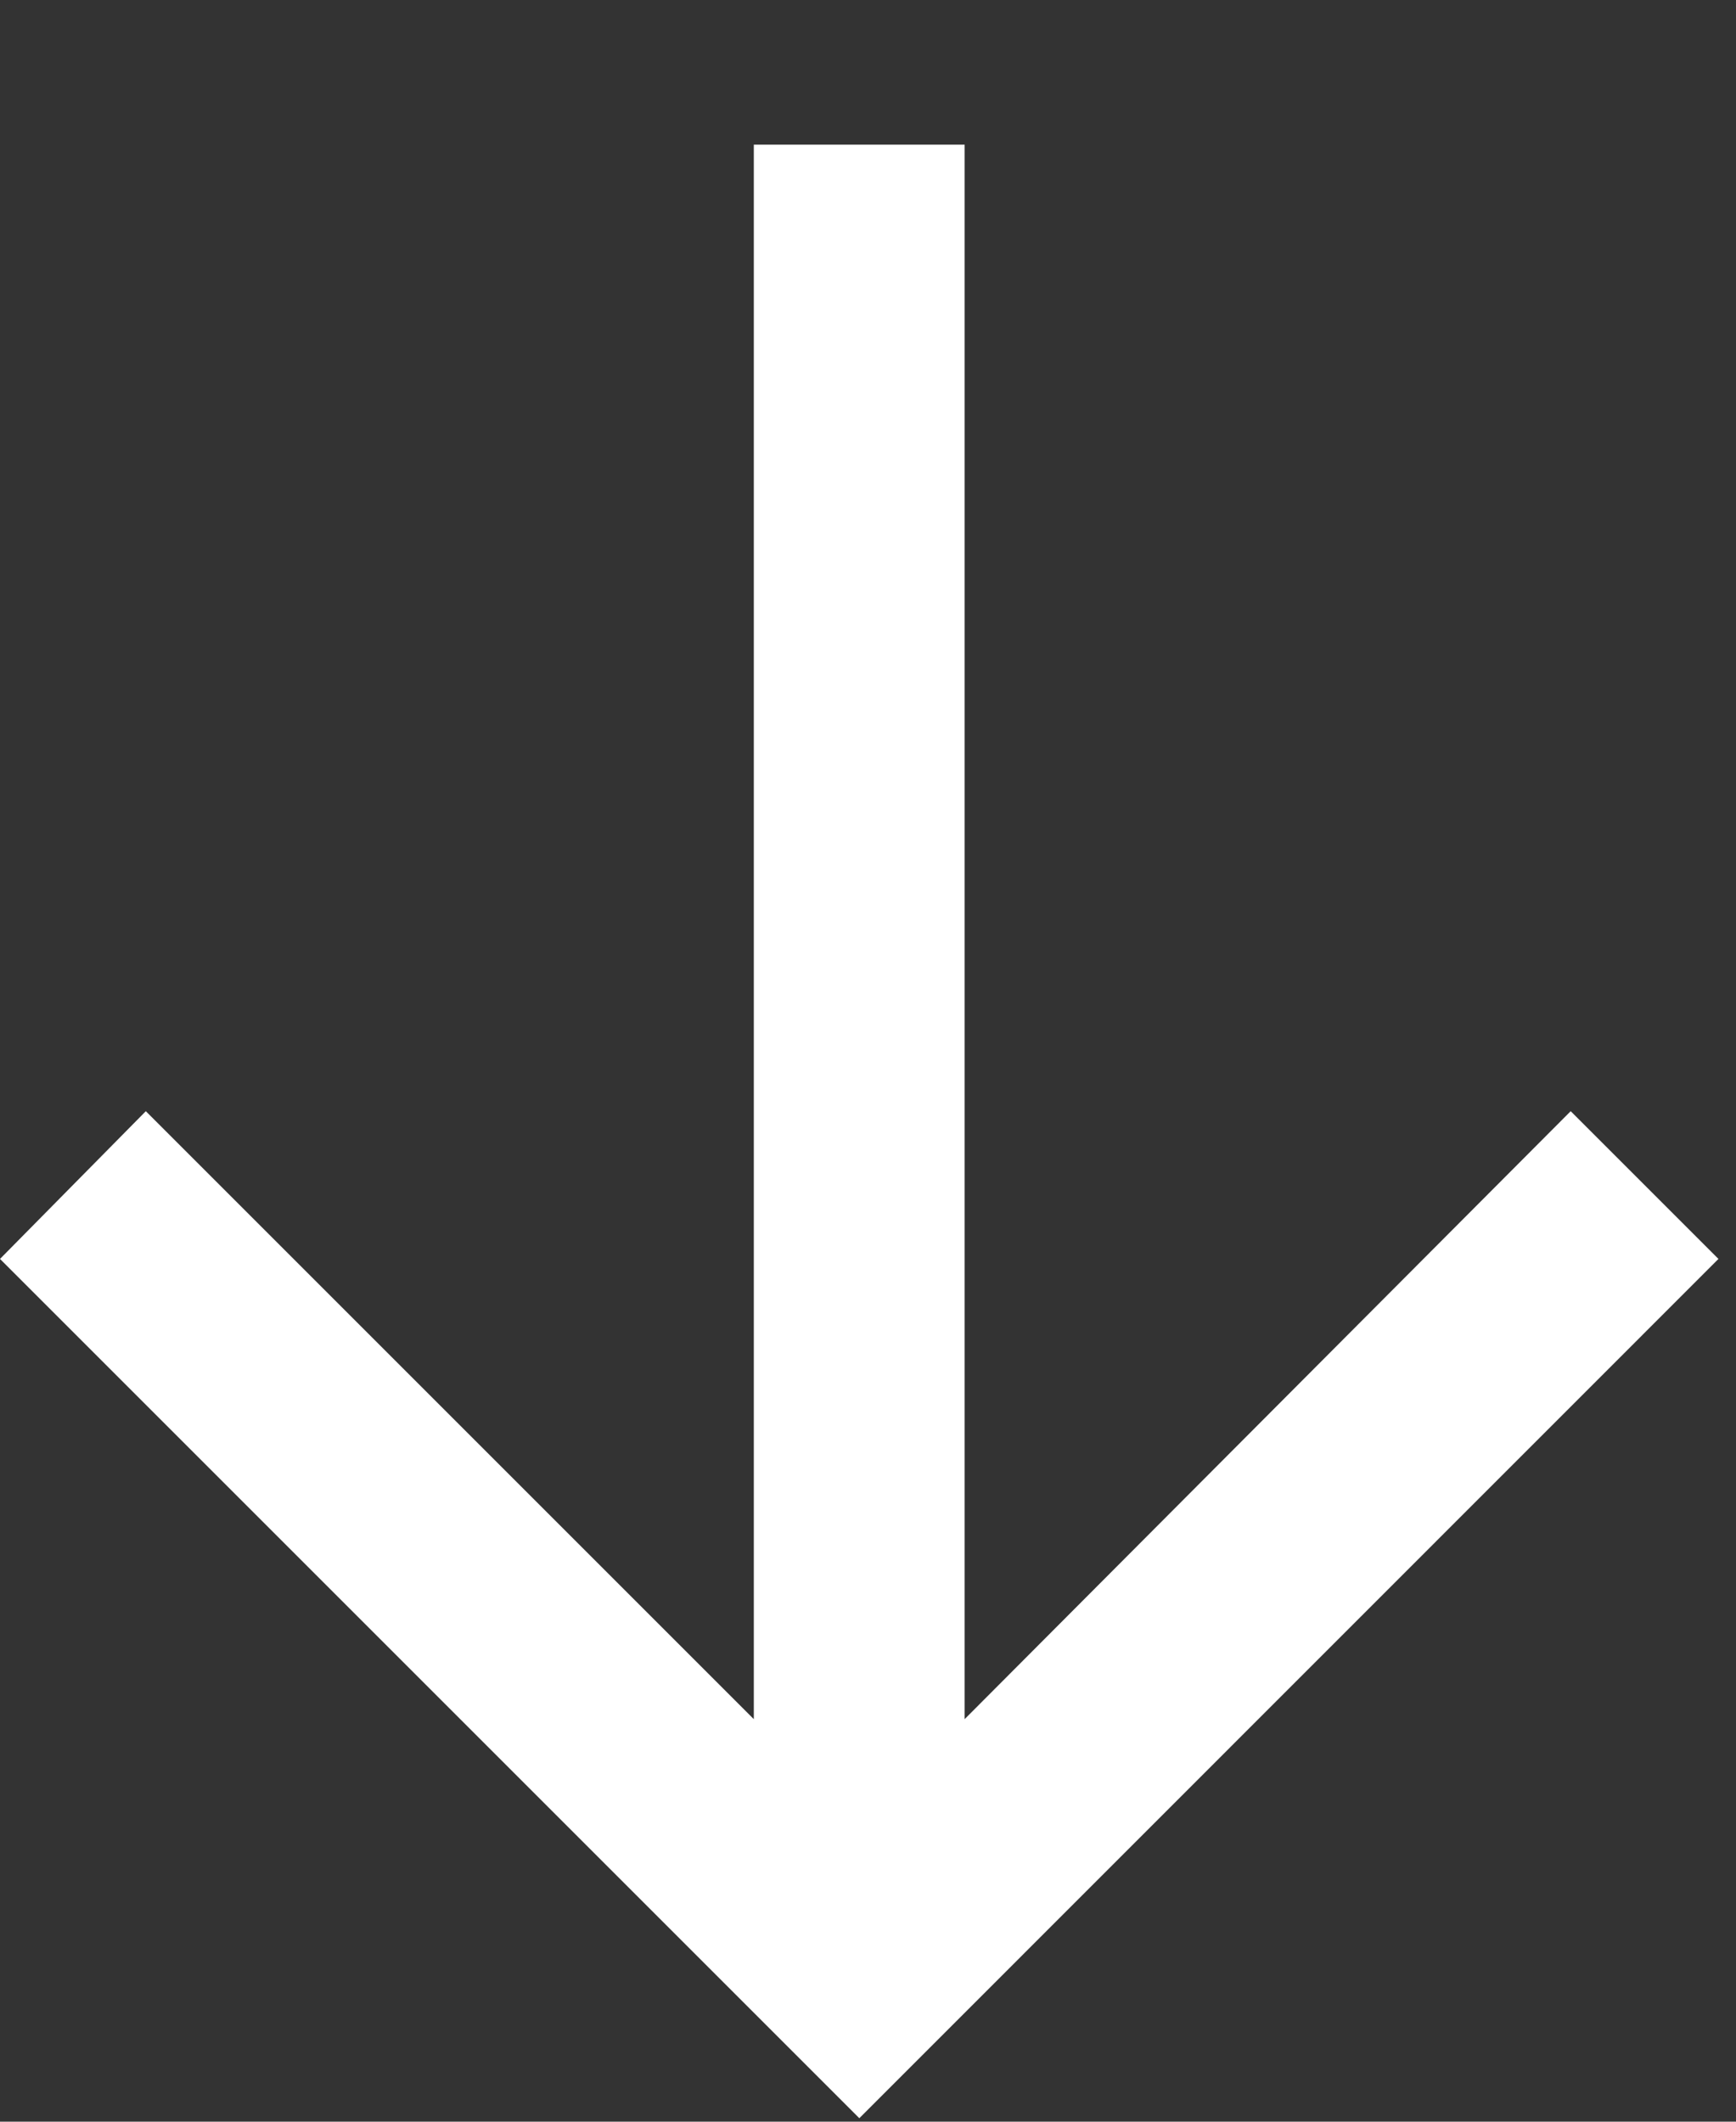 <svg width="9" height="11" viewBox="0 0 9 11" fill="none" xmlns="http://www.w3.org/2000/svg">
<rect x="0" y="0" width="9" height="11" fill="#333333" stroke="none"/>
<path d="M0 6.527L0.756 5.761L3.908 8.913V0.75L5.001 0.75V8.913L8.143 5.761L8.909 6.527L4.455 10.982L0 6.527Z" fill="white"/>
</svg>
